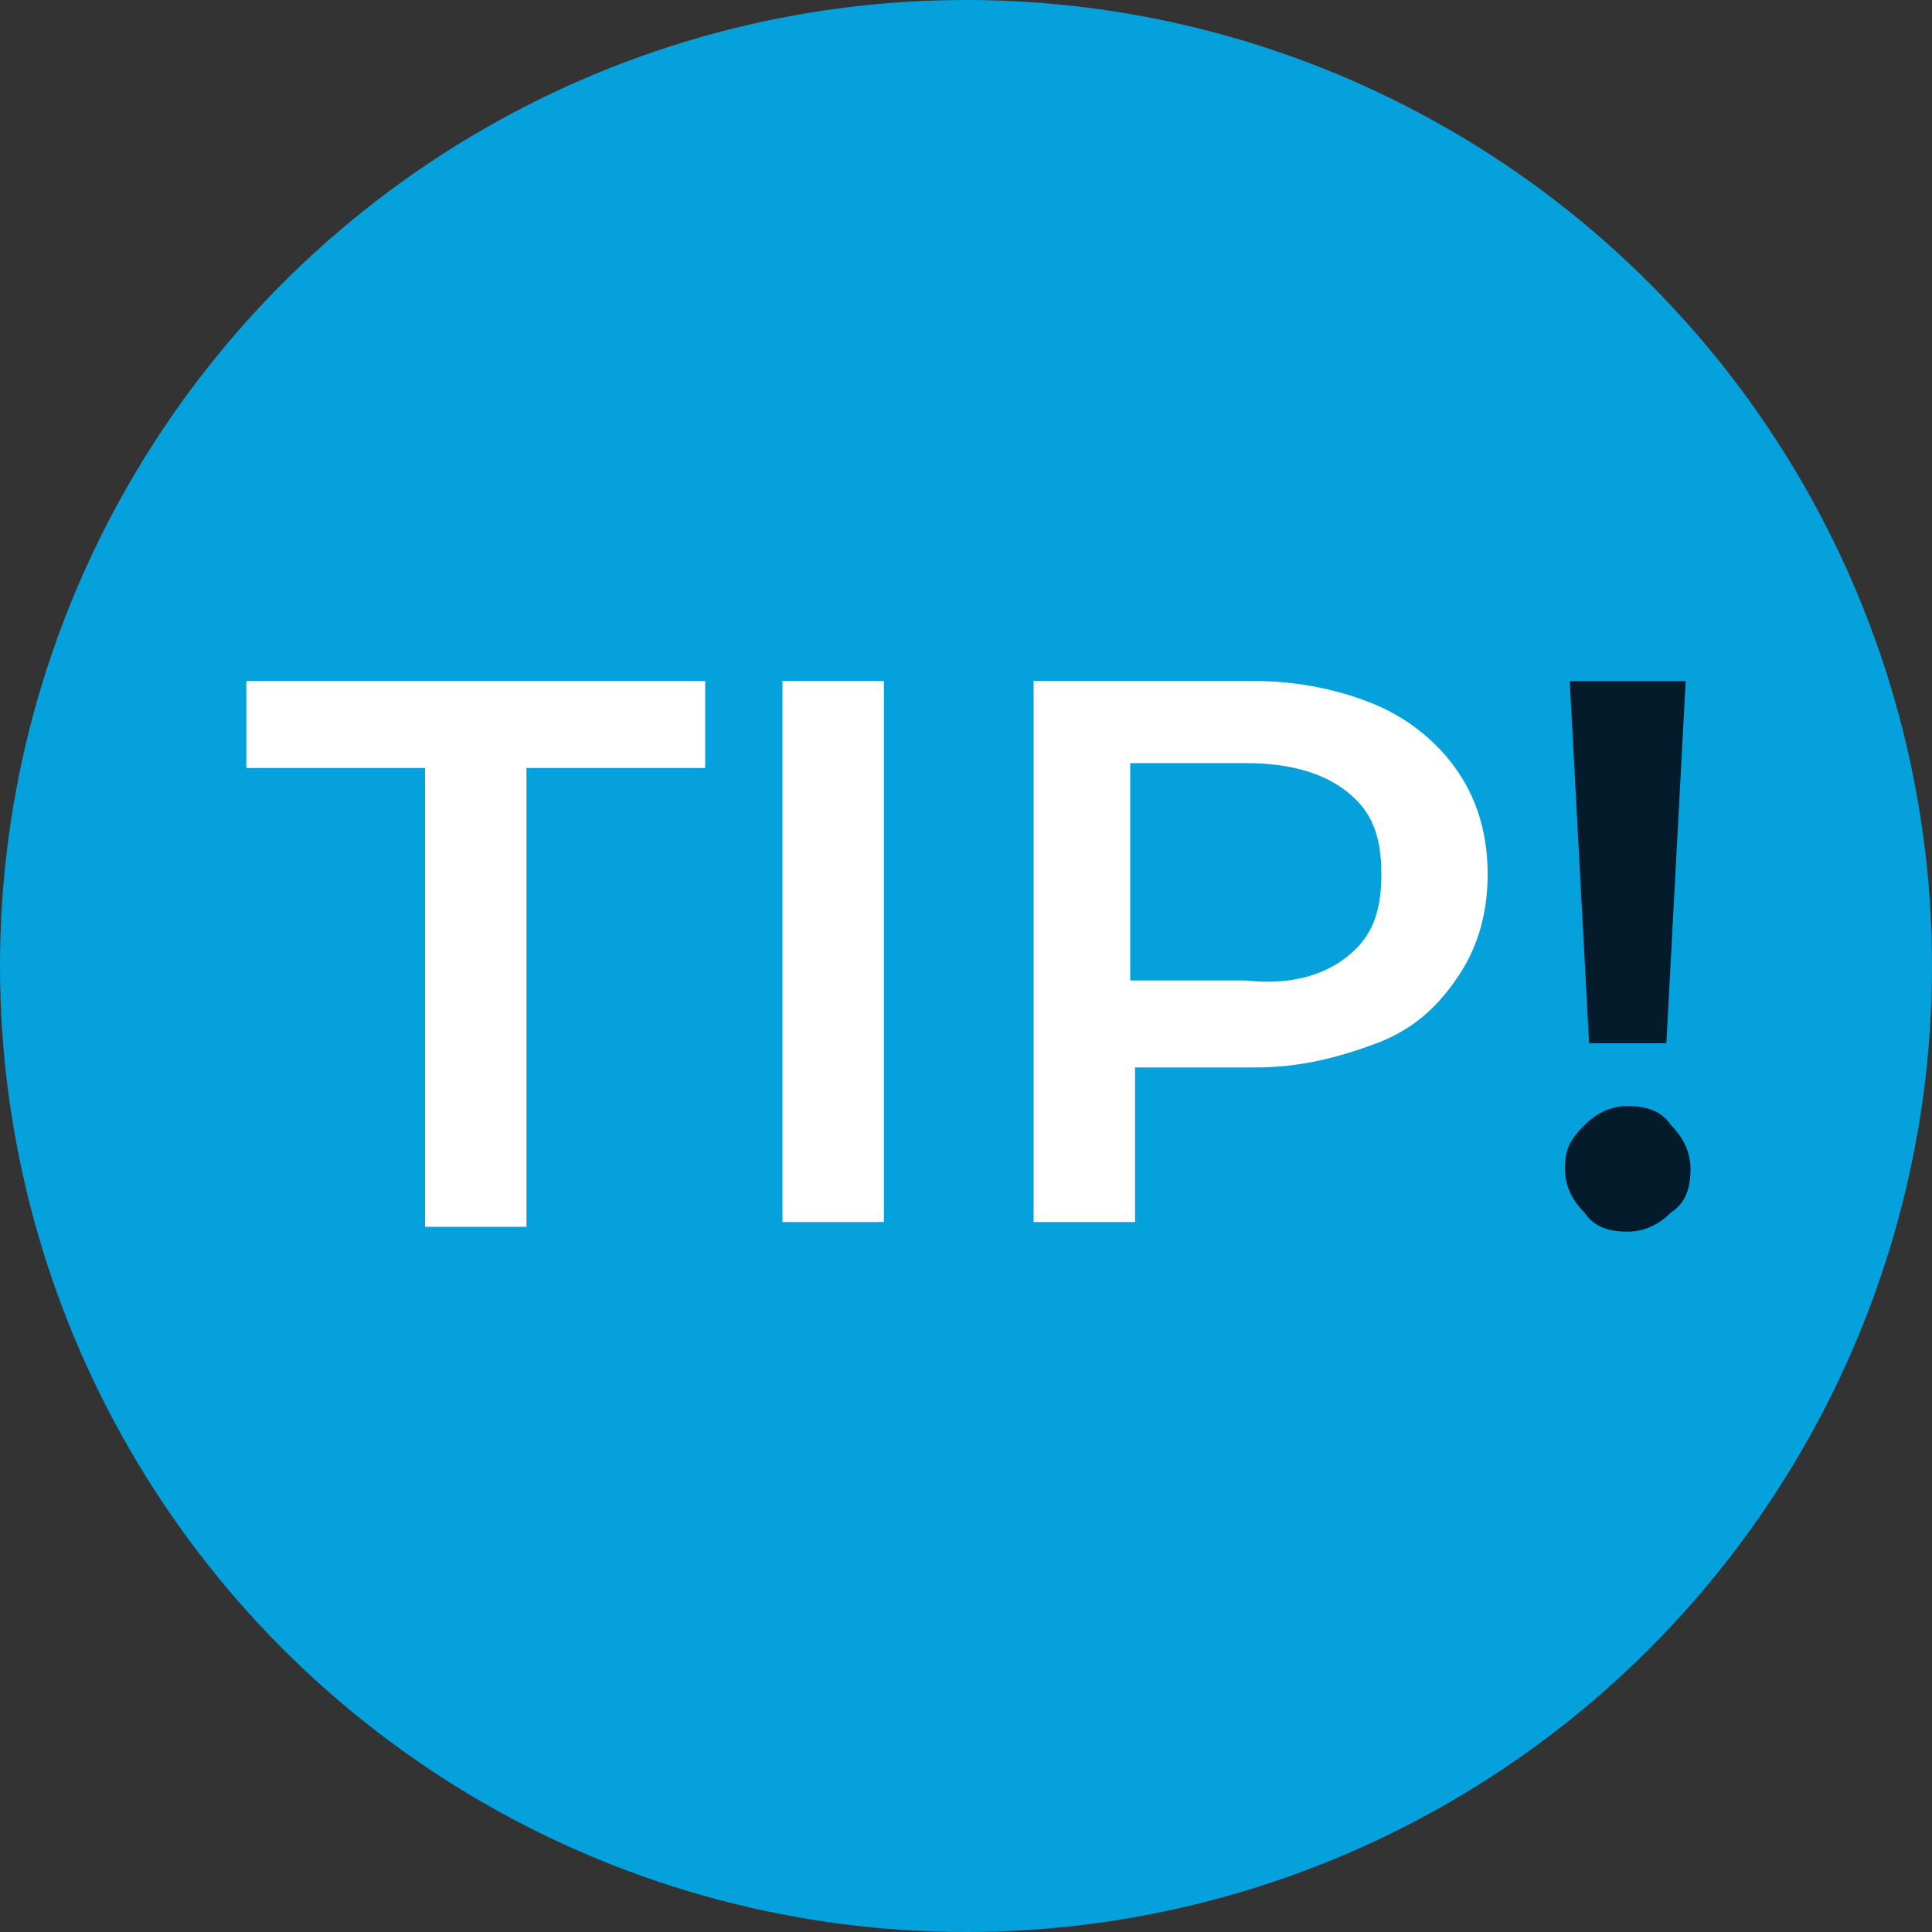 <?xml version="1.0" encoding="utf-8"?>
<!-- Generator: Adobe Illustrator 24.0.2, SVG Export Plug-In . SVG Version: 6.00 Build 0)  -->
<svg version="1.1" id="Layer_1" xmlns="http://www.w3.org/2000/svg" xmlns:xlink="http://www.w3.org/1999/xlink" x="0px" y="0px"
	 viewBox="0 0 40 40" style="enable-background:new 0 0 40 40;" xml:space="preserve">
<rect x="0" y="0" width="40" height="40" fill="#333333" stroke="none"/>
<style type="text/css">
	.st0{fill:#04A1DC;}
	.st1{enable-background:new    ;}
	.st2{fill:#FFFFFF;}
	.st3{fill:#031B2B;}
</style>
<g>
	<g>
		<circle class="st0" cx="20" cy="20" r="20"/>
	</g>
	<g class="st1">
		<path class="st2" d="M8.8,15.9H5.1v-1.8h9.5v1.8h-3.7v9.5H8.8V15.9z"/>
		<path class="st2" d="M16.2,14.1h2.1v11.2h-2.1V14.1z"/>
		<path class="st2" d="M28.5,14.6c0.7,0.3,1.3,0.8,1.7,1.4c0.4,0.6,0.6,1.3,0.6,2.1c0,0.8-0.2,1.5-0.6,2.1c-0.4,0.6-0.9,1.1-1.7,1.4
			s-1.6,0.5-2.5,0.5h-2.5v3.2h-2.1V14.1h4.6C26.9,14.1,27.8,14.3,28.5,14.6z M27.9,19.8c0.5-0.4,0.7-0.9,0.7-1.7s-0.2-1.3-0.7-1.7
			c-0.5-0.4-1.2-0.6-2.1-0.6h-2.4v4.5h2.4C26.7,20.4,27.4,20.2,27.9,19.8z"/>
	</g>
	<g class="st1">
		<path class="st3" d="M32.8,25.1c-0.2-0.2-0.4-0.5-0.4-0.9c0-0.4,0.1-0.6,0.4-0.9s0.6-0.4,0.9-0.4c0.4,0,0.7,0.1,0.9,0.4
			c0.2,0.2,0.4,0.5,0.4,0.9c0,0.4-0.1,0.7-0.4,0.9c-0.2,0.2-0.5,0.4-0.9,0.4C33.3,25.5,33,25.4,32.8,25.1z M32.5,14.1h2.4l-0.4,7.5
			h-1.6L32.5,14.1z"/>
	</g>
</g>
</svg>

